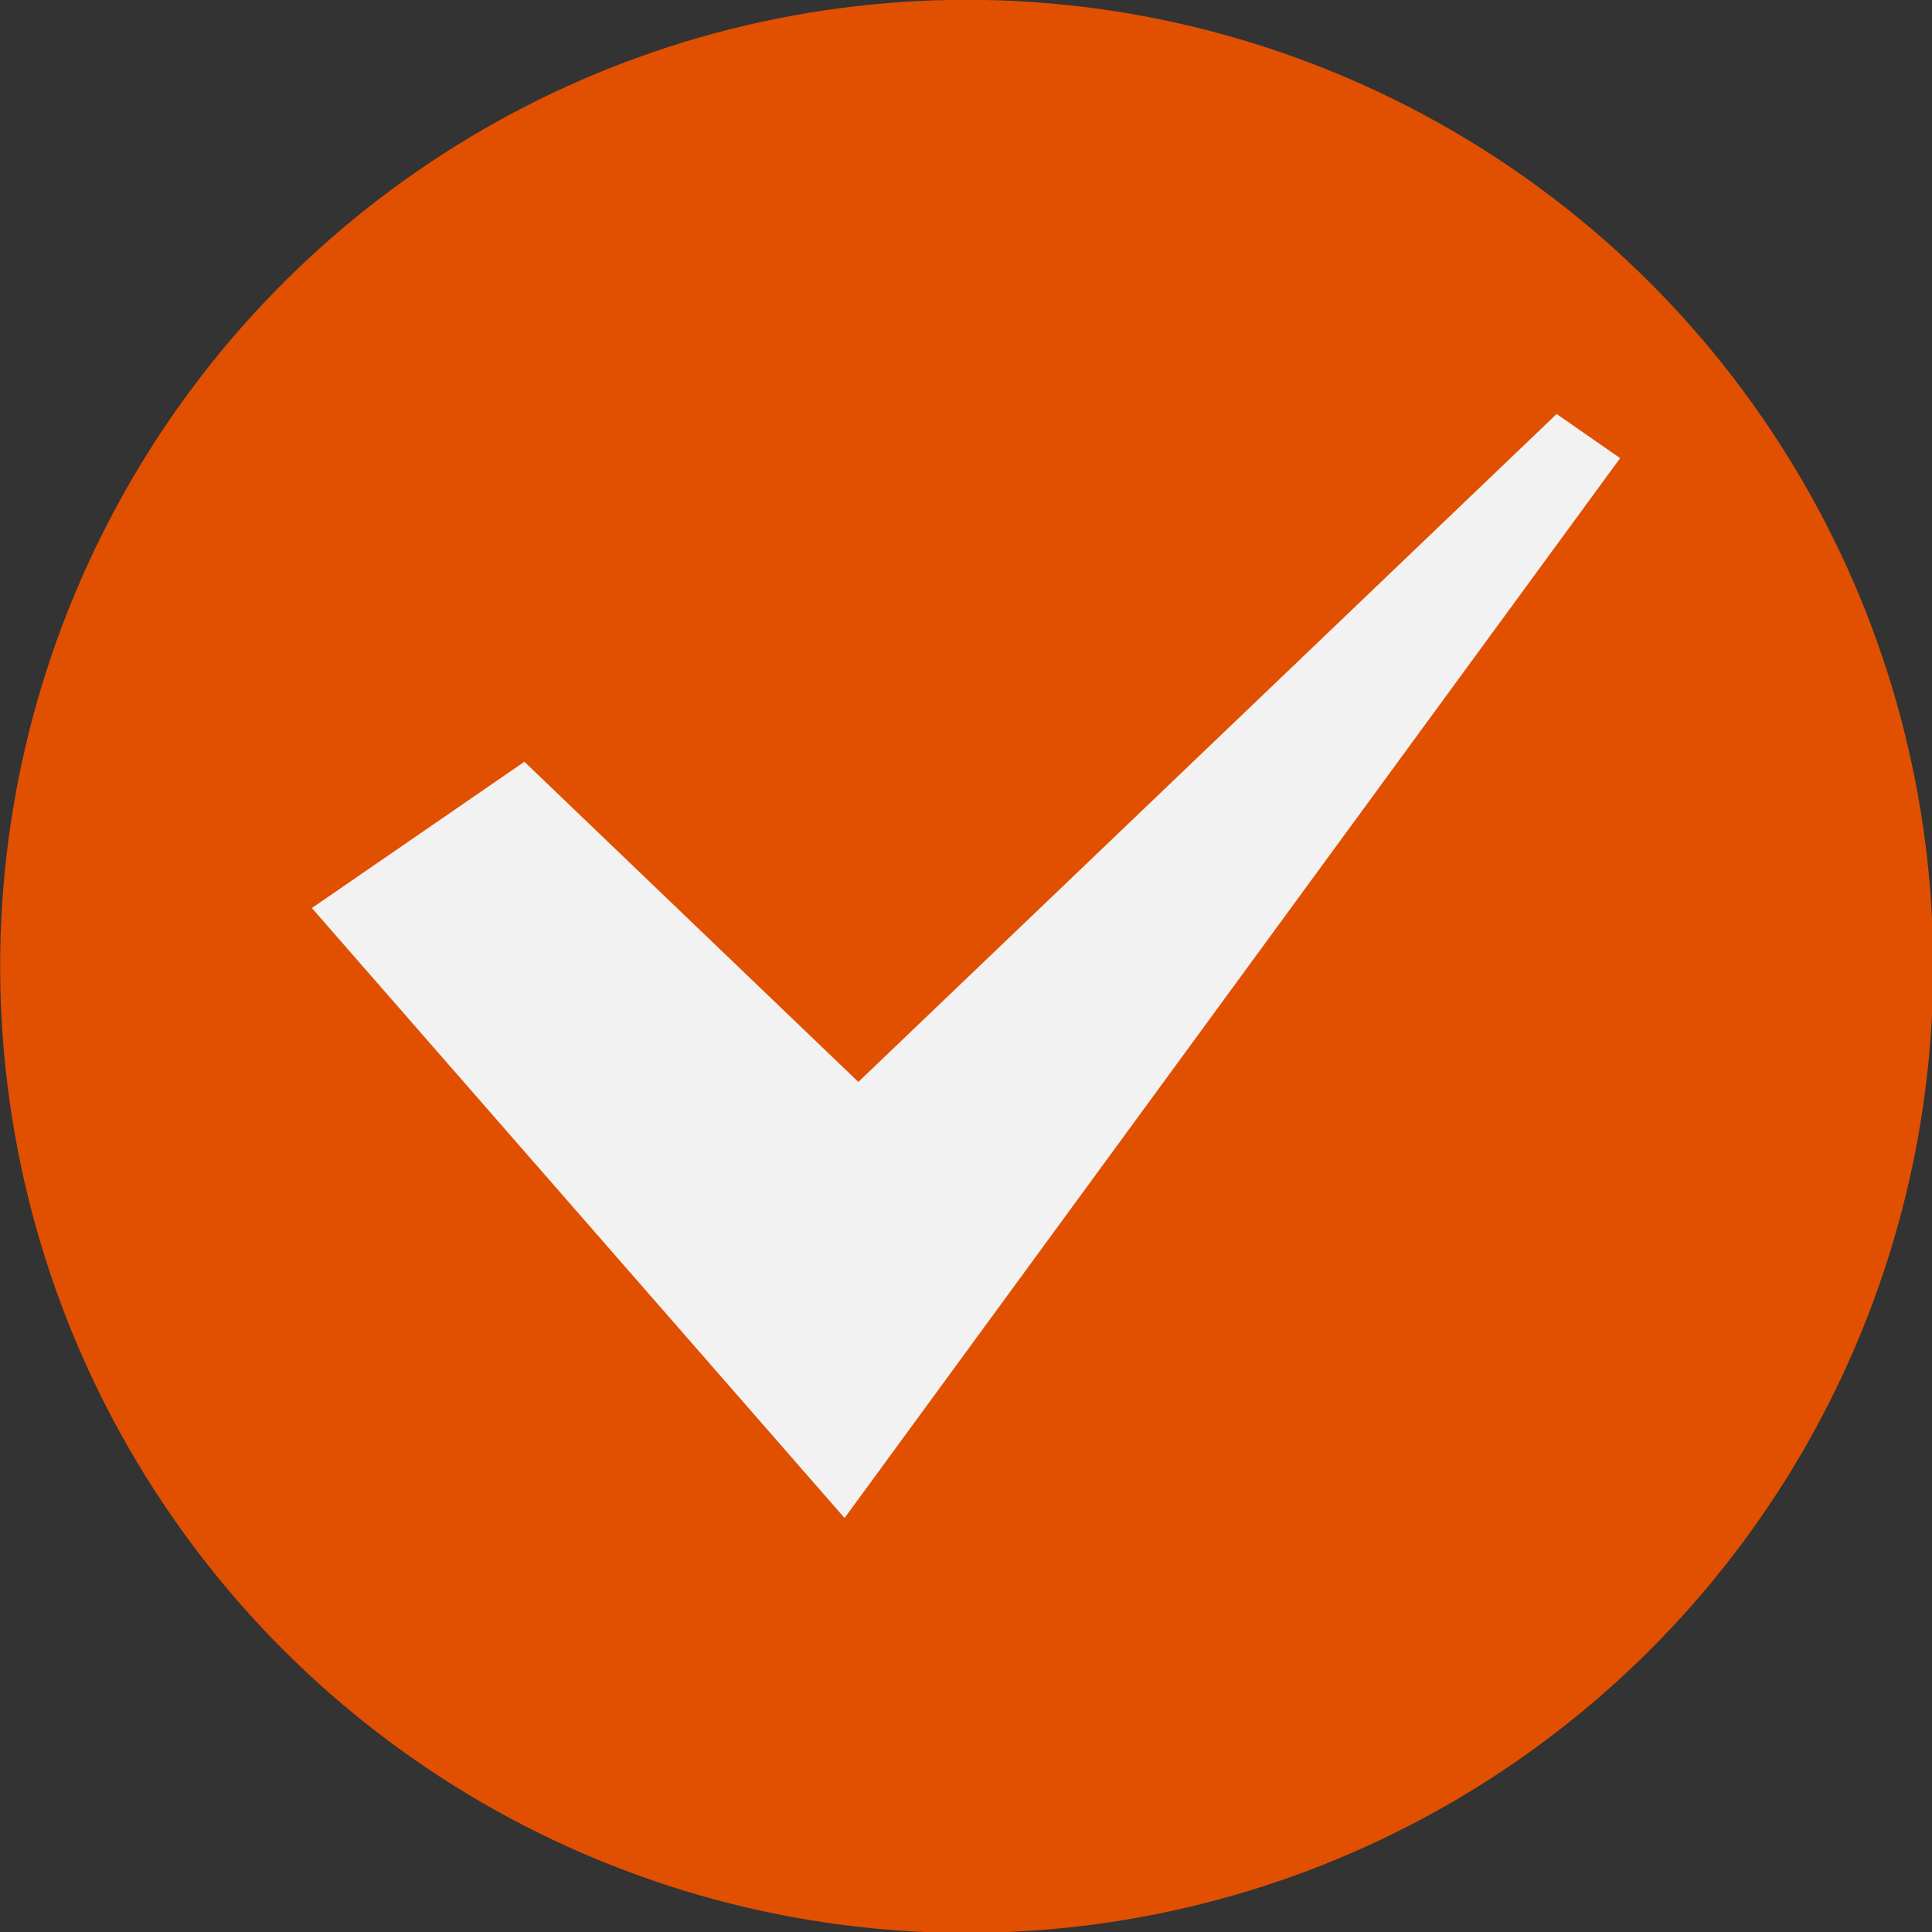 <?xml version="1.0" encoding="utf-8"?>
<!-- Generator: Adobe Illustrator 21.0.0, SVG Export Plug-In . SVG Version: 6.00 Build 0)  -->
<!DOCTYPE svg PUBLIC "-//W3C//DTD SVG 1.1//EN" "http://www.w3.org/Graphics/SVG/1.1/DTD/svg11.dtd">
<svg version="1.1" id="Layer_1" xmlns="http://www.w3.org/2000/svg" xmlns:xlink="http://www.w3.org/1999/xlink" x="0px" y="0px"
	 viewBox="0 0 70 70" style="enable-background:new 0 0 70 70;" xml:space="preserve">
<rect x="0" y="0" width="70" height="70" fill="#333333" stroke="none"/>
<style type="text/css">
	.st0{fill:#E15000;}
	.st1{fill:#F2F2F2;}
</style>
<g>
	<ellipse transform="matrix(0.823 -0.569 0.569 0.823 -13.695 26.123)" class="st0" cx="35" cy="35" rx="35" ry="35"/>
</g>
<polygon class="st1" points="19,27.6 11.3,32.9 30.6,55 58.7,16.6 56.4,15 31.1,39.2 "/>
</svg>

